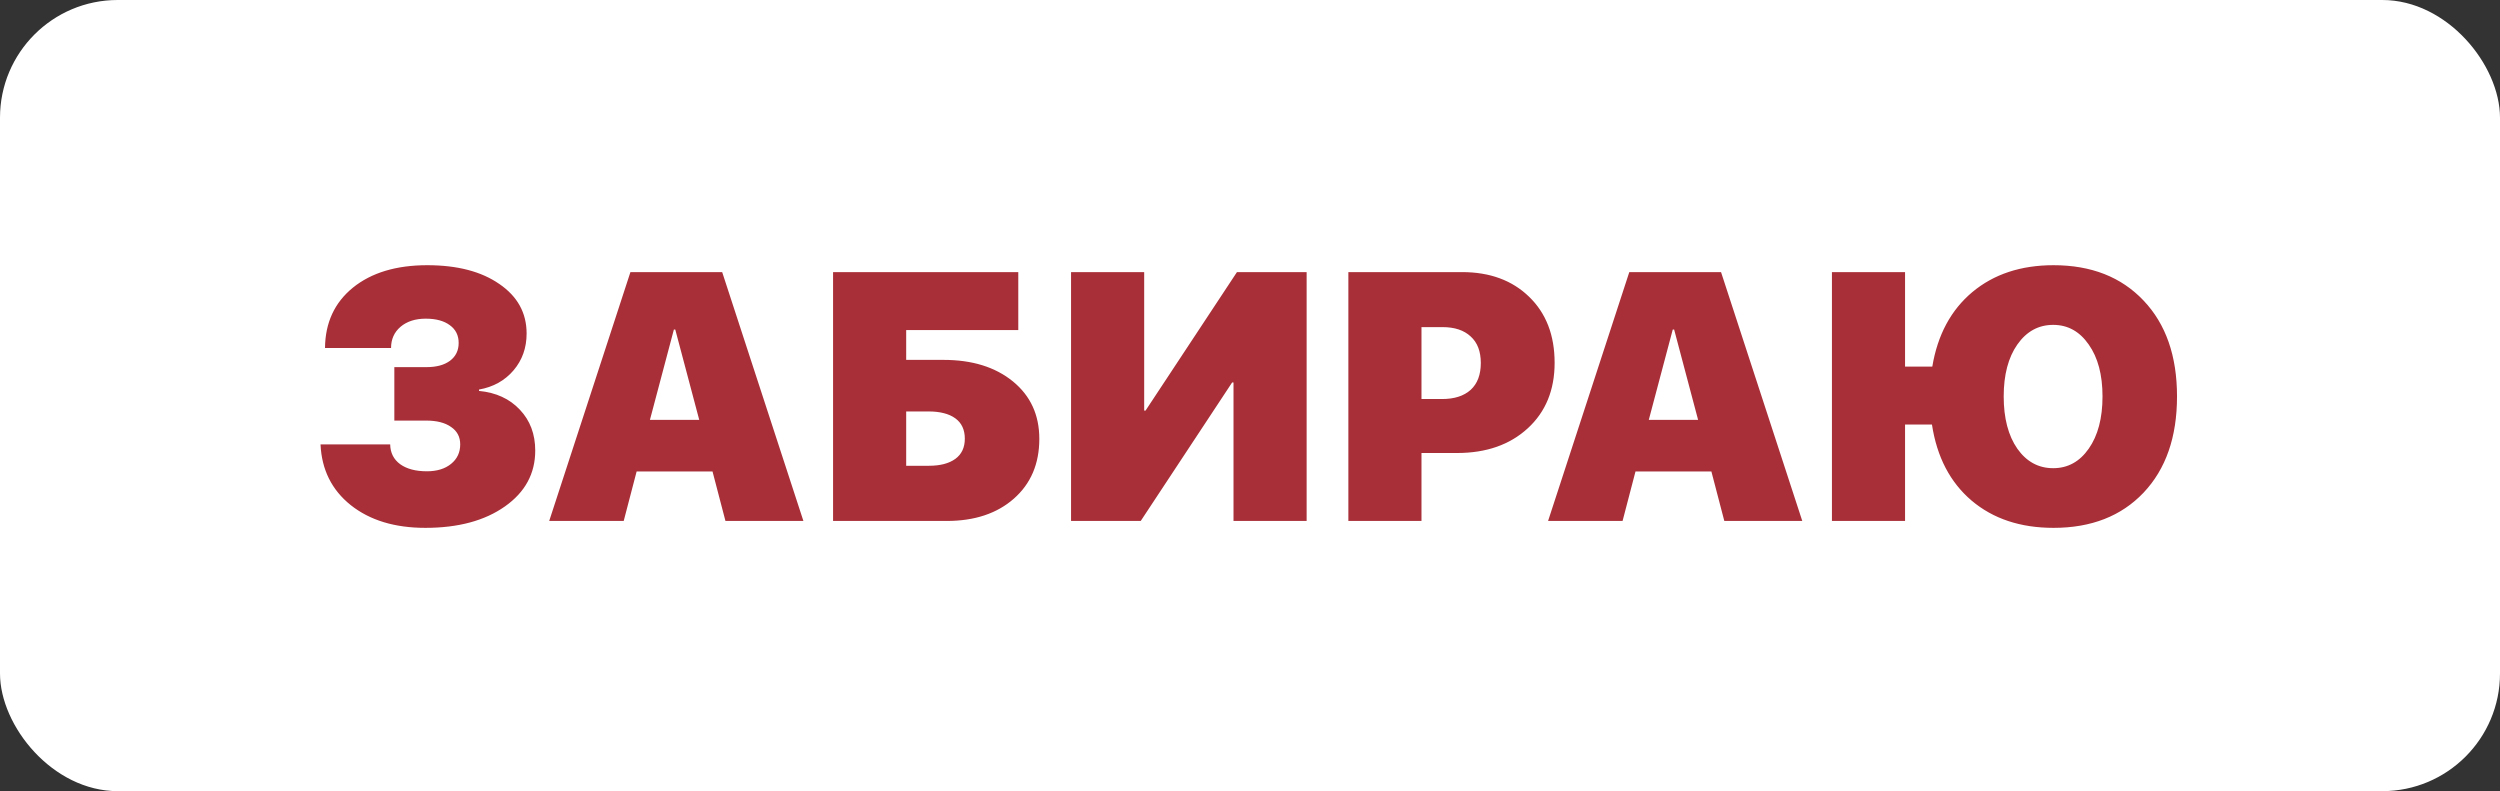 <?xml version="1.0" encoding="UTF-8"?> <svg xmlns="http://www.w3.org/2000/svg" width="4247" height="1344" viewBox="0 0 4247 1344" fill="none"><rect x="0" y="0" width="4247" height="1344" fill="#333333" stroke="none"/> <rect width="4247" height="1344" rx="200" fill="white"></rect> <path d="M669.898 714.492V623.672H724.684C741.48 623.672 754.762 620.059 764.527 612.832C774.293 605.41 779.176 595.352 779.176 582.656C779.176 569.766 774.195 559.707 764.234 552.48C754.273 545.059 740.602 541.348 723.219 541.348C705.641 541.348 691.383 545.938 680.445 555.117C669.703 564.297 664.332 576.309 664.332 591.152H552.125C552.516 548.184 568.336 514.004 599.586 488.613C631.031 463.223 673.121 450.527 725.855 450.527C776.832 450.527 817.652 461.172 848.316 482.461C879.176 503.555 894.605 531.582 894.605 566.543C894.605 590.957 887.184 611.855 872.34 629.238C857.496 646.621 837.965 657.461 813.746 661.758V664.102C842.652 666.836 865.797 677.48 883.18 696.035C900.562 714.395 909.254 737.539 909.254 765.469C909.254 804.531 892.066 836.172 857.691 860.391C823.316 884.609 778.297 896.719 722.633 896.719C670.484 896.719 628.199 883.828 595.777 858.047C563.551 832.266 546.461 797.891 544.508 754.922H662.867C663.062 769.18 668.727 780.41 679.859 788.613C690.992 796.621 706.129 800.625 725.27 800.625C742.262 800.625 755.934 796.426 766.285 788.027C776.637 779.629 781.812 768.594 781.812 754.922C781.812 742.227 776.637 732.363 766.285 725.332C756.129 718.105 742.066 714.492 724.098 714.492H669.898ZM1232.4 885L1210.43 800.918H1081.52L1059.55 885H932.984L1070.97 462.246H1226.83L1364.82 885H1232.4ZM1144.8 559.805L1104.08 713.32H1187.87L1147.14 559.805H1144.8ZM1765.6 745.547C1765.6 787.93 1751.15 821.816 1722.24 847.207C1693.53 872.402 1655.54 885 1608.28 885H1415.21V462.246H1729.86V560.684H1539.43V611.367H1602.71C1651.54 611.367 1690.89 623.574 1720.78 647.988C1750.66 672.402 1765.6 704.922 1765.6 745.547ZM1539.43 791.25H1578.1C1597.24 791.25 1612.18 787.344 1622.93 779.531C1633.67 771.719 1639.04 760.293 1639.04 745.254C1639.04 730.02 1633.67 718.496 1622.93 710.684C1612.18 702.871 1596.95 698.965 1577.22 698.965H1539.43V791.25ZM2095.48 885V649.746H2093.14L1937.87 885H1819.51V462.246H1943.73V697.5H1946.07L2101.34 462.246H2219.7V885H2095.48ZM2290.6 462.246H2483.67C2530.93 462.246 2568.92 476.211 2597.63 504.141C2626.54 532.07 2640.99 569.473 2640.99 616.348C2640.99 662.637 2625.76 699.746 2595.29 727.676C2564.82 755.605 2524.78 769.57 2475.17 769.57H2414.82V885H2290.6V462.246ZM2414.82 555.703V677.871H2449.68C2470.58 677.871 2486.79 672.695 2498.32 662.344C2509.84 651.797 2515.6 636.562 2515.6 616.641C2515.6 596.914 2509.84 581.875 2498.32 571.523C2486.99 560.977 2471.07 555.703 2450.56 555.703H2414.82ZM2929.27 885L2907.3 800.918H2778.39L2756.42 885H2629.86L2767.85 462.246H2923.71L3061.7 885H2929.27ZM2841.68 559.805L2800.95 713.32H2884.74L2844.02 559.805H2841.68ZM3488.55 896.719C3432.3 896.719 3385.91 881.289 3349.39 850.43C3312.87 819.375 3290.41 776.309 3282.01 721.23H3236.3V885H3112.09V462.246H3236.3V622.793H3282.59C3291.58 568.887 3314.23 526.699 3350.56 496.23C3387.09 465.762 3433.08 450.527 3488.55 450.527C3552.61 450.527 3603.59 470.547 3641.48 510.586C3679.37 550.43 3698.32 604.727 3698.32 673.477C3698.32 742.422 3679.37 796.914 3641.48 836.953C3603.59 876.797 3552.61 896.719 3488.55 896.719ZM3487.96 551.895C3462.96 551.895 3442.65 563.027 3427.03 585.293C3411.6 607.363 3403.88 636.758 3403.88 673.477C3403.88 710.391 3411.6 739.98 3427.03 762.246C3442.65 784.316 3462.96 795.352 3487.96 795.352C3512.77 795.352 3532.89 784.316 3548.32 762.246C3563.94 739.98 3571.75 710.391 3571.75 673.477C3571.75 636.758 3563.94 607.363 3548.32 585.293C3532.89 563.027 3512.77 551.895 3487.96 551.895Z" fill="#A82F38"></path> </svg> 